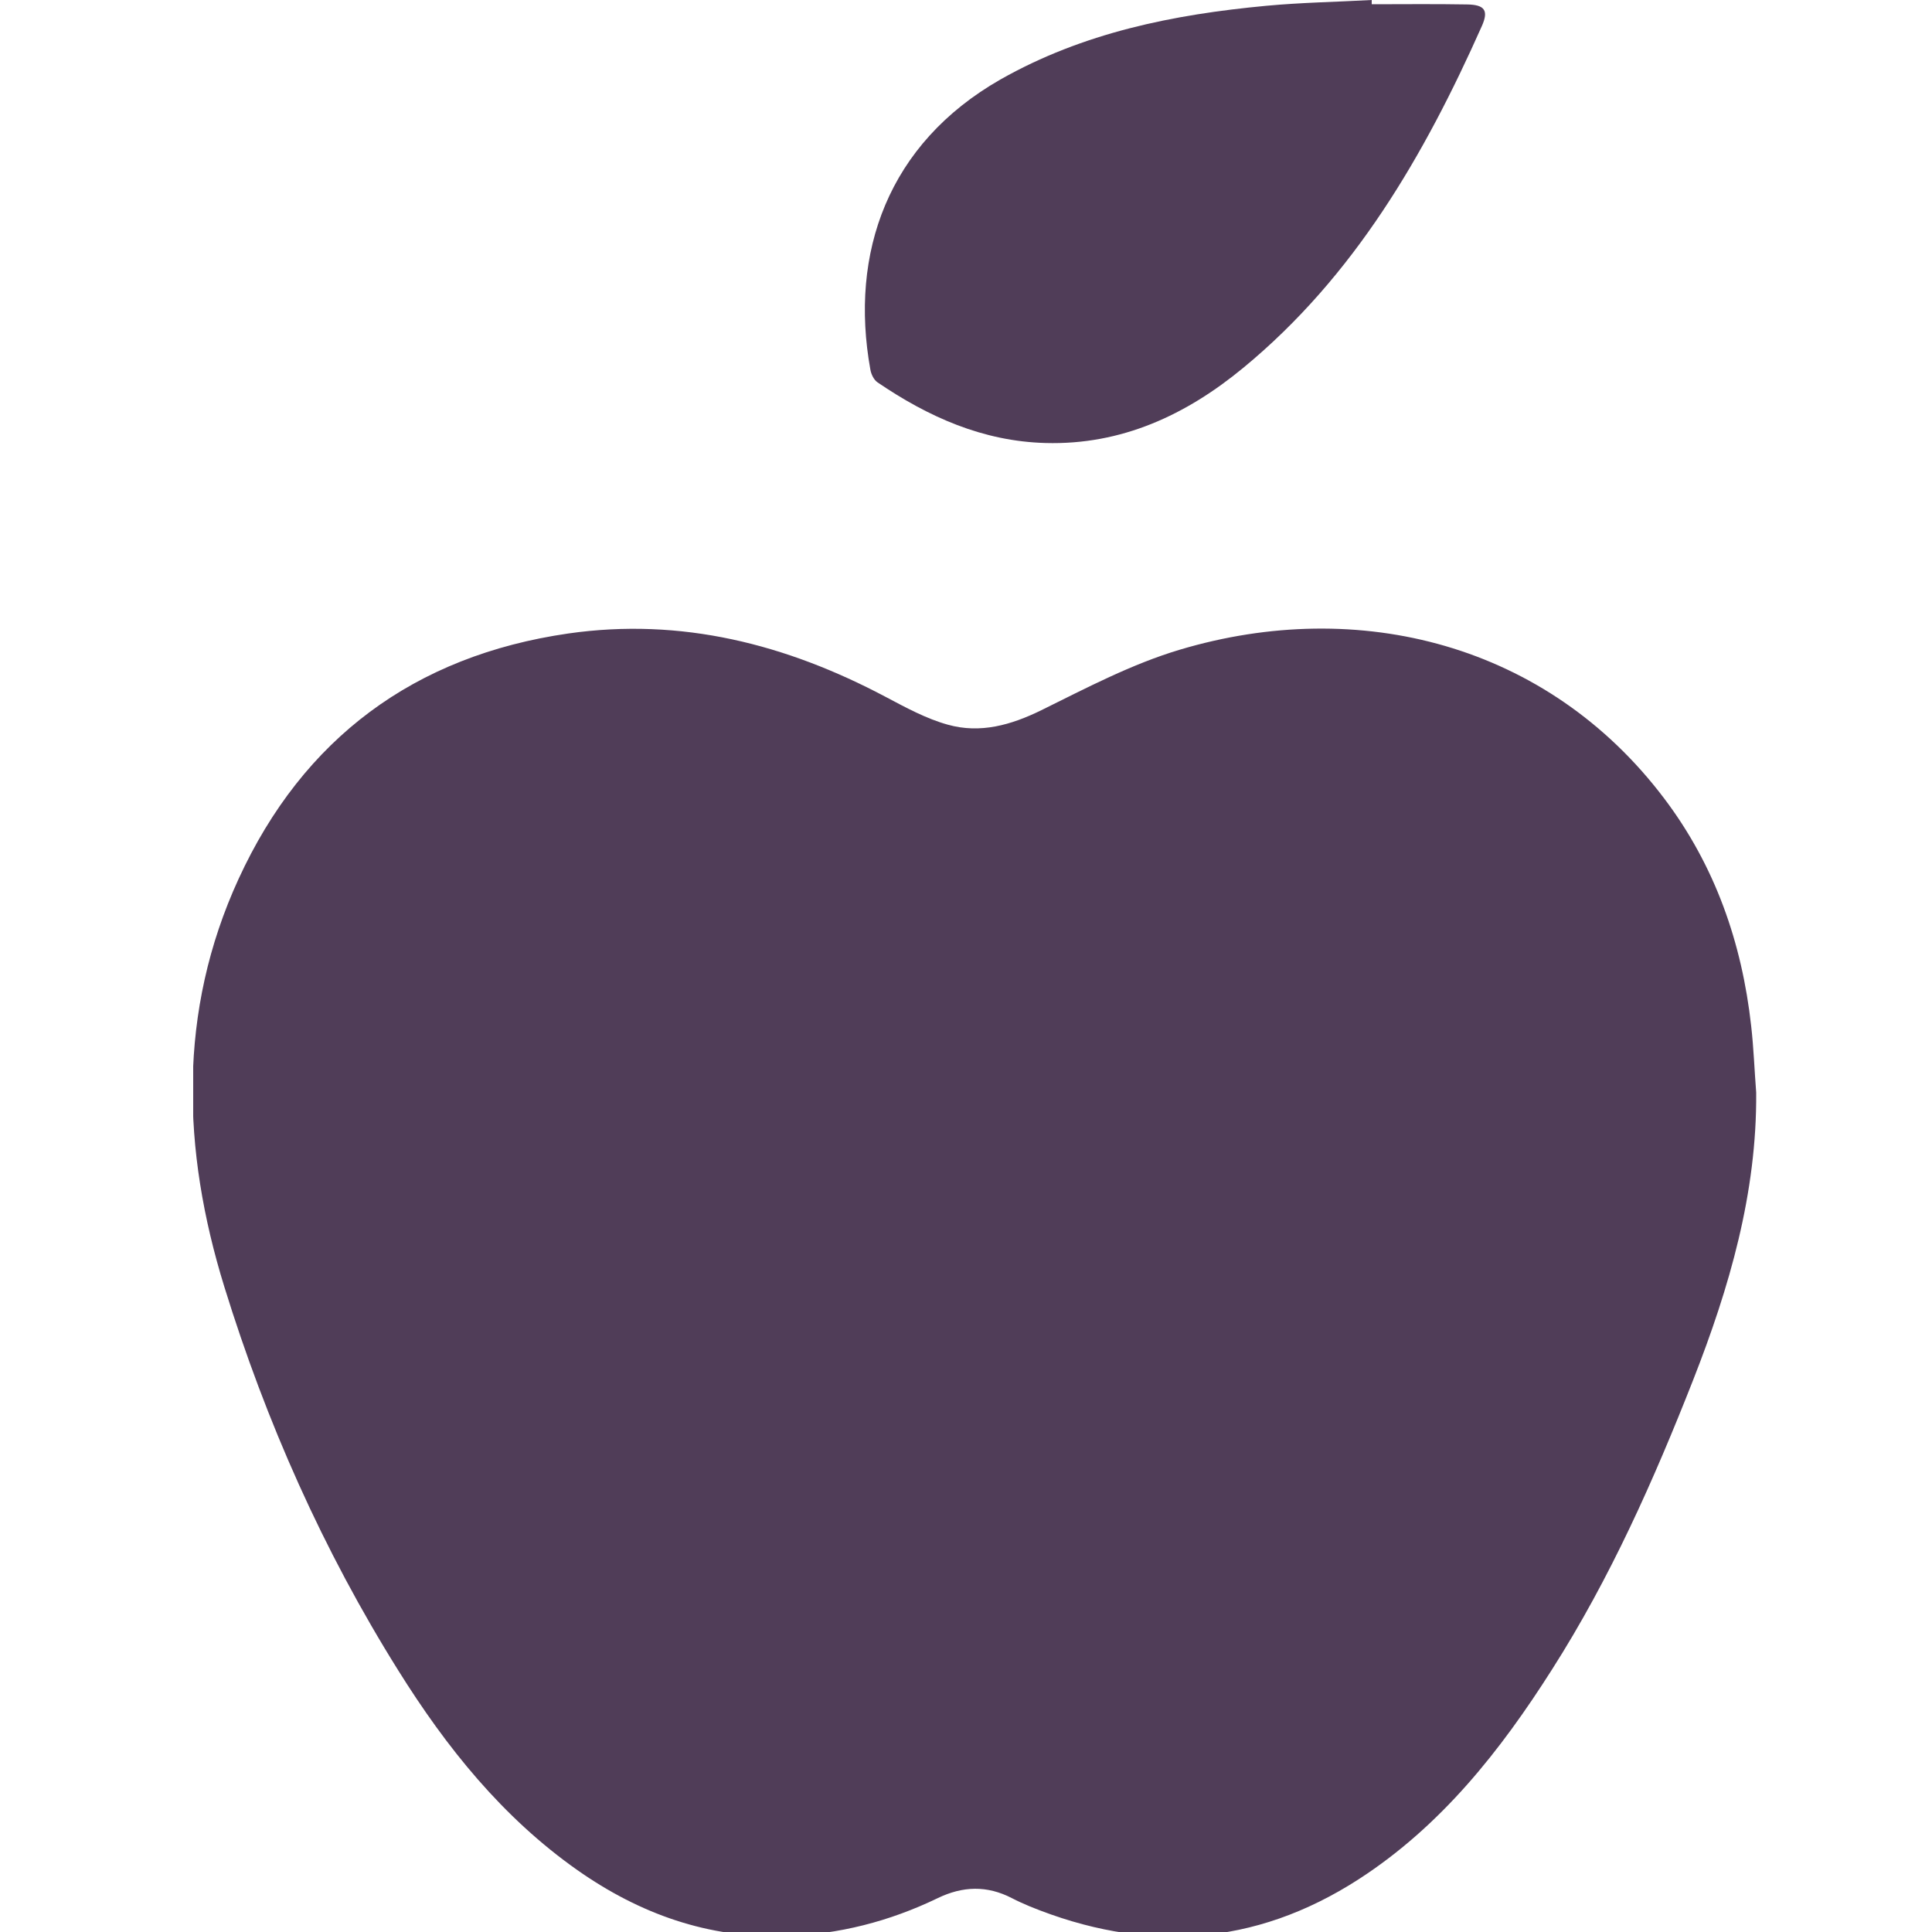 <?xml version="1.0" encoding="UTF-8" standalone="no"?> <svg xmlns="http://www.w3.org/2000/svg" xmlns:xlink="http://www.w3.org/1999/xlink" xmlns:serif="http://www.serif.com/" width="100%" height="100%" viewBox="0 0 40 40" version="1.1" xml:space="preserve" style="fill-rule:evenodd;clip-rule:evenodd;stroke-linejoin:round;stroke-miterlimit:2;"> <g transform="matrix(4,0,0,4,22,22)"> <g id="twbnl-ico-nofake.svg" transform="matrix(1,0,0,1,-4.5,-5.5)"> <clipPath id="_clip1"> <rect x="0" y="0" width="9" height="11"></rect> </clipPath> <g clip-path="url(#_clip1)"> <g transform="matrix(1,0,0,1,-1403.68,-521.058)"> <g> <g transform="matrix(1,0,0,1,1411.77,528.598)"> <path d="M0,-1.885C0.004,-1.364 -0.139,-0.875 -0.326,-0.398C-0.53,0.121 -0.756,0.629 -1.056,1.1C-1.324,1.522 -1.63,1.91 -2.056,2.186C-2.599,2.537 -3.169,2.569 -3.761,2.327C-3.792,2.314 -3.823,2.3 -3.852,2.285C-3.981,2.218 -4.107,2.222 -4.237,2.285C-4.486,2.405 -4.749,2.473 -5.026,2.481C-5.425,2.493 -5.779,2.366 -6.101,2.14C-6.489,1.867 -6.78,1.504 -7.028,1.107C-7.417,0.486 -7.713,-0.181 -7.929,-0.88C-8.148,-1.588 -8.171,-2.304 -7.855,-2.991C-7.521,-3.718 -6.945,-4.146 -6.149,-4.261C-5.564,-4.345 -5.021,-4.206 -4.506,-3.933C-4.402,-3.878 -4.296,-3.82 -4.184,-3.789C-4.016,-3.742 -3.857,-3.787 -3.7,-3.864C-3.467,-3.979 -3.232,-4.103 -2.984,-4.177C-2.057,-4.454 -1.081,-4.208 -0.476,-3.407C-0.213,-3.059 -0.074,-2.661 -0.026,-2.23C-0.013,-2.116 -0.009,-2 0,-1.885" style="fill:rgb(80,61,88);fill-rule:nonzero;"></path> </g> <g transform="matrix(1,0,0,1,1409.78,523.34)"> <path d="M0,-2.26C0.164,-2.26 0.328,-2.262 0.492,-2.259C0.585,-2.258 0.606,-2.228 0.57,-2.147C0.272,-1.478 -0.09,-0.852 -0.665,-0.378C-0.961,-0.134 -1.295,0.022 -1.689,0.011C-2.013,0.002 -2.295,-0.124 -2.558,-0.303C-2.577,-0.316 -2.591,-0.345 -2.595,-0.369C-2.704,-0.972 -2.505,-1.538 -1.921,-1.871C-1.494,-2.113 -1.027,-2.207 -0.546,-2.252C-0.365,-2.269 -0.182,-2.272 0,-2.282L0,-2.26" style="fill:rgb(80,61,88);fill-rule:nonzero;"></path> </g> </g> </g> </g> </g> <g id="twbnl-ico-nofake.svg1" serif:id="twbnl-ico-nofake.svg"> </g> </g> </svg> 
